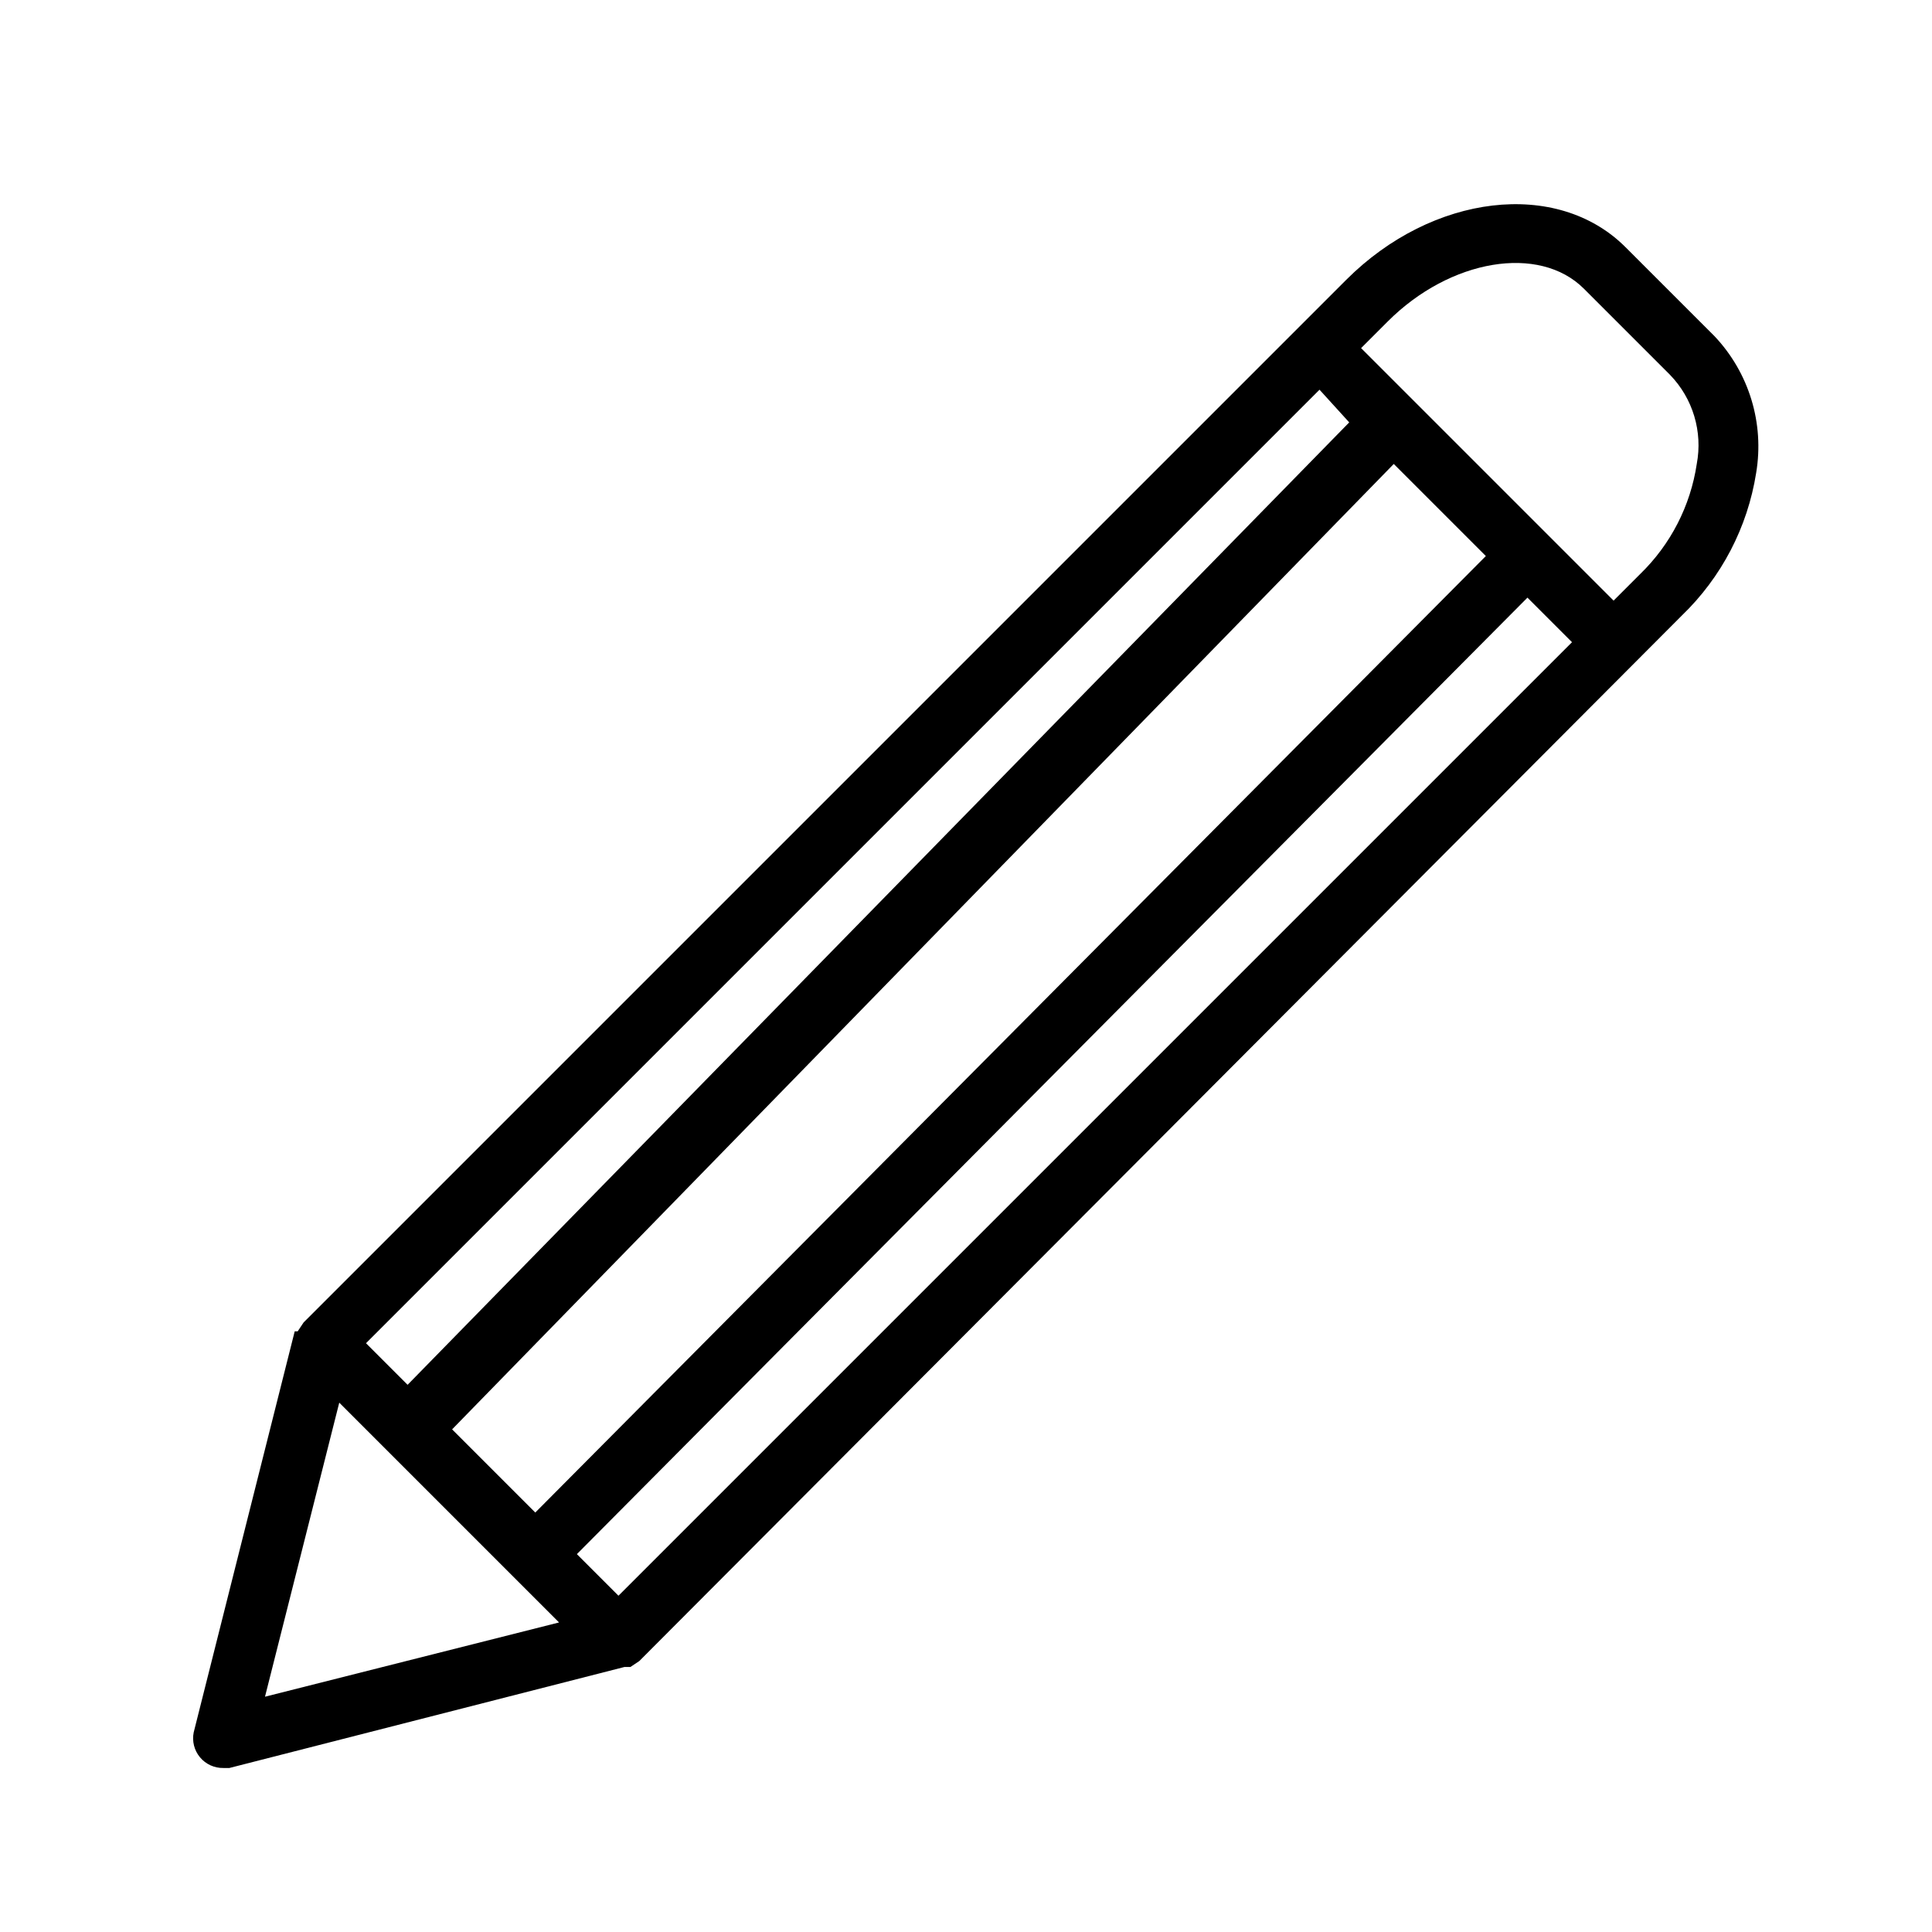 <?xml version="1.0" encoding="UTF-8"?>
<!-- The Best Svg Icon site in the world: iconSvg.co, Visit us! https://iconsvg.co -->
<svg fill="#000000" width="800px" height="800px" version="1.1" viewBox="144 144 512 512" xmlns="http://www.w3.org/2000/svg">
 <path d="m598.38 233.11-23.617-23.617c-18.105-18.105-51.168-14.172-73.996 8.66l-12.594 12.594-263.71 263.71-1.574 2.363h-0.789l-26.766 106.27c-0.477 2.344 0.137 4.777 1.668 6.613 1.531 1.84 3.812 2.879 6.207 2.832h1.574l104.7-26.766h1.574l2.363-1.574 276.3-277.09c10.5-10.117 17.41-23.383 19.68-37.785 2.199-13.133-1.879-26.535-11.02-36.211zm-290.48 333.77-11.02-11.02 251.91-253.48 11.809 11.809zm-22.043-22.043-22.043-22.043 249.55-255.84 24.402 24.402zm215.7-288.9-249.54 255.05-11.02-11.02 252.69-252.69zm-267.65 259.78 58.25 58.25-77.93 19.68zm359.75-248.76c-1.66 11.086-6.914 21.316-14.953 29.125l-7.086 7.086-66.914-66.914 7.086-7.086c16.531-16.531 40.148-20.469 51.957-8.66l22.828 22.828v0.004c6.062 6.254 8.703 15.062 7.082 23.617z"/>
</svg>